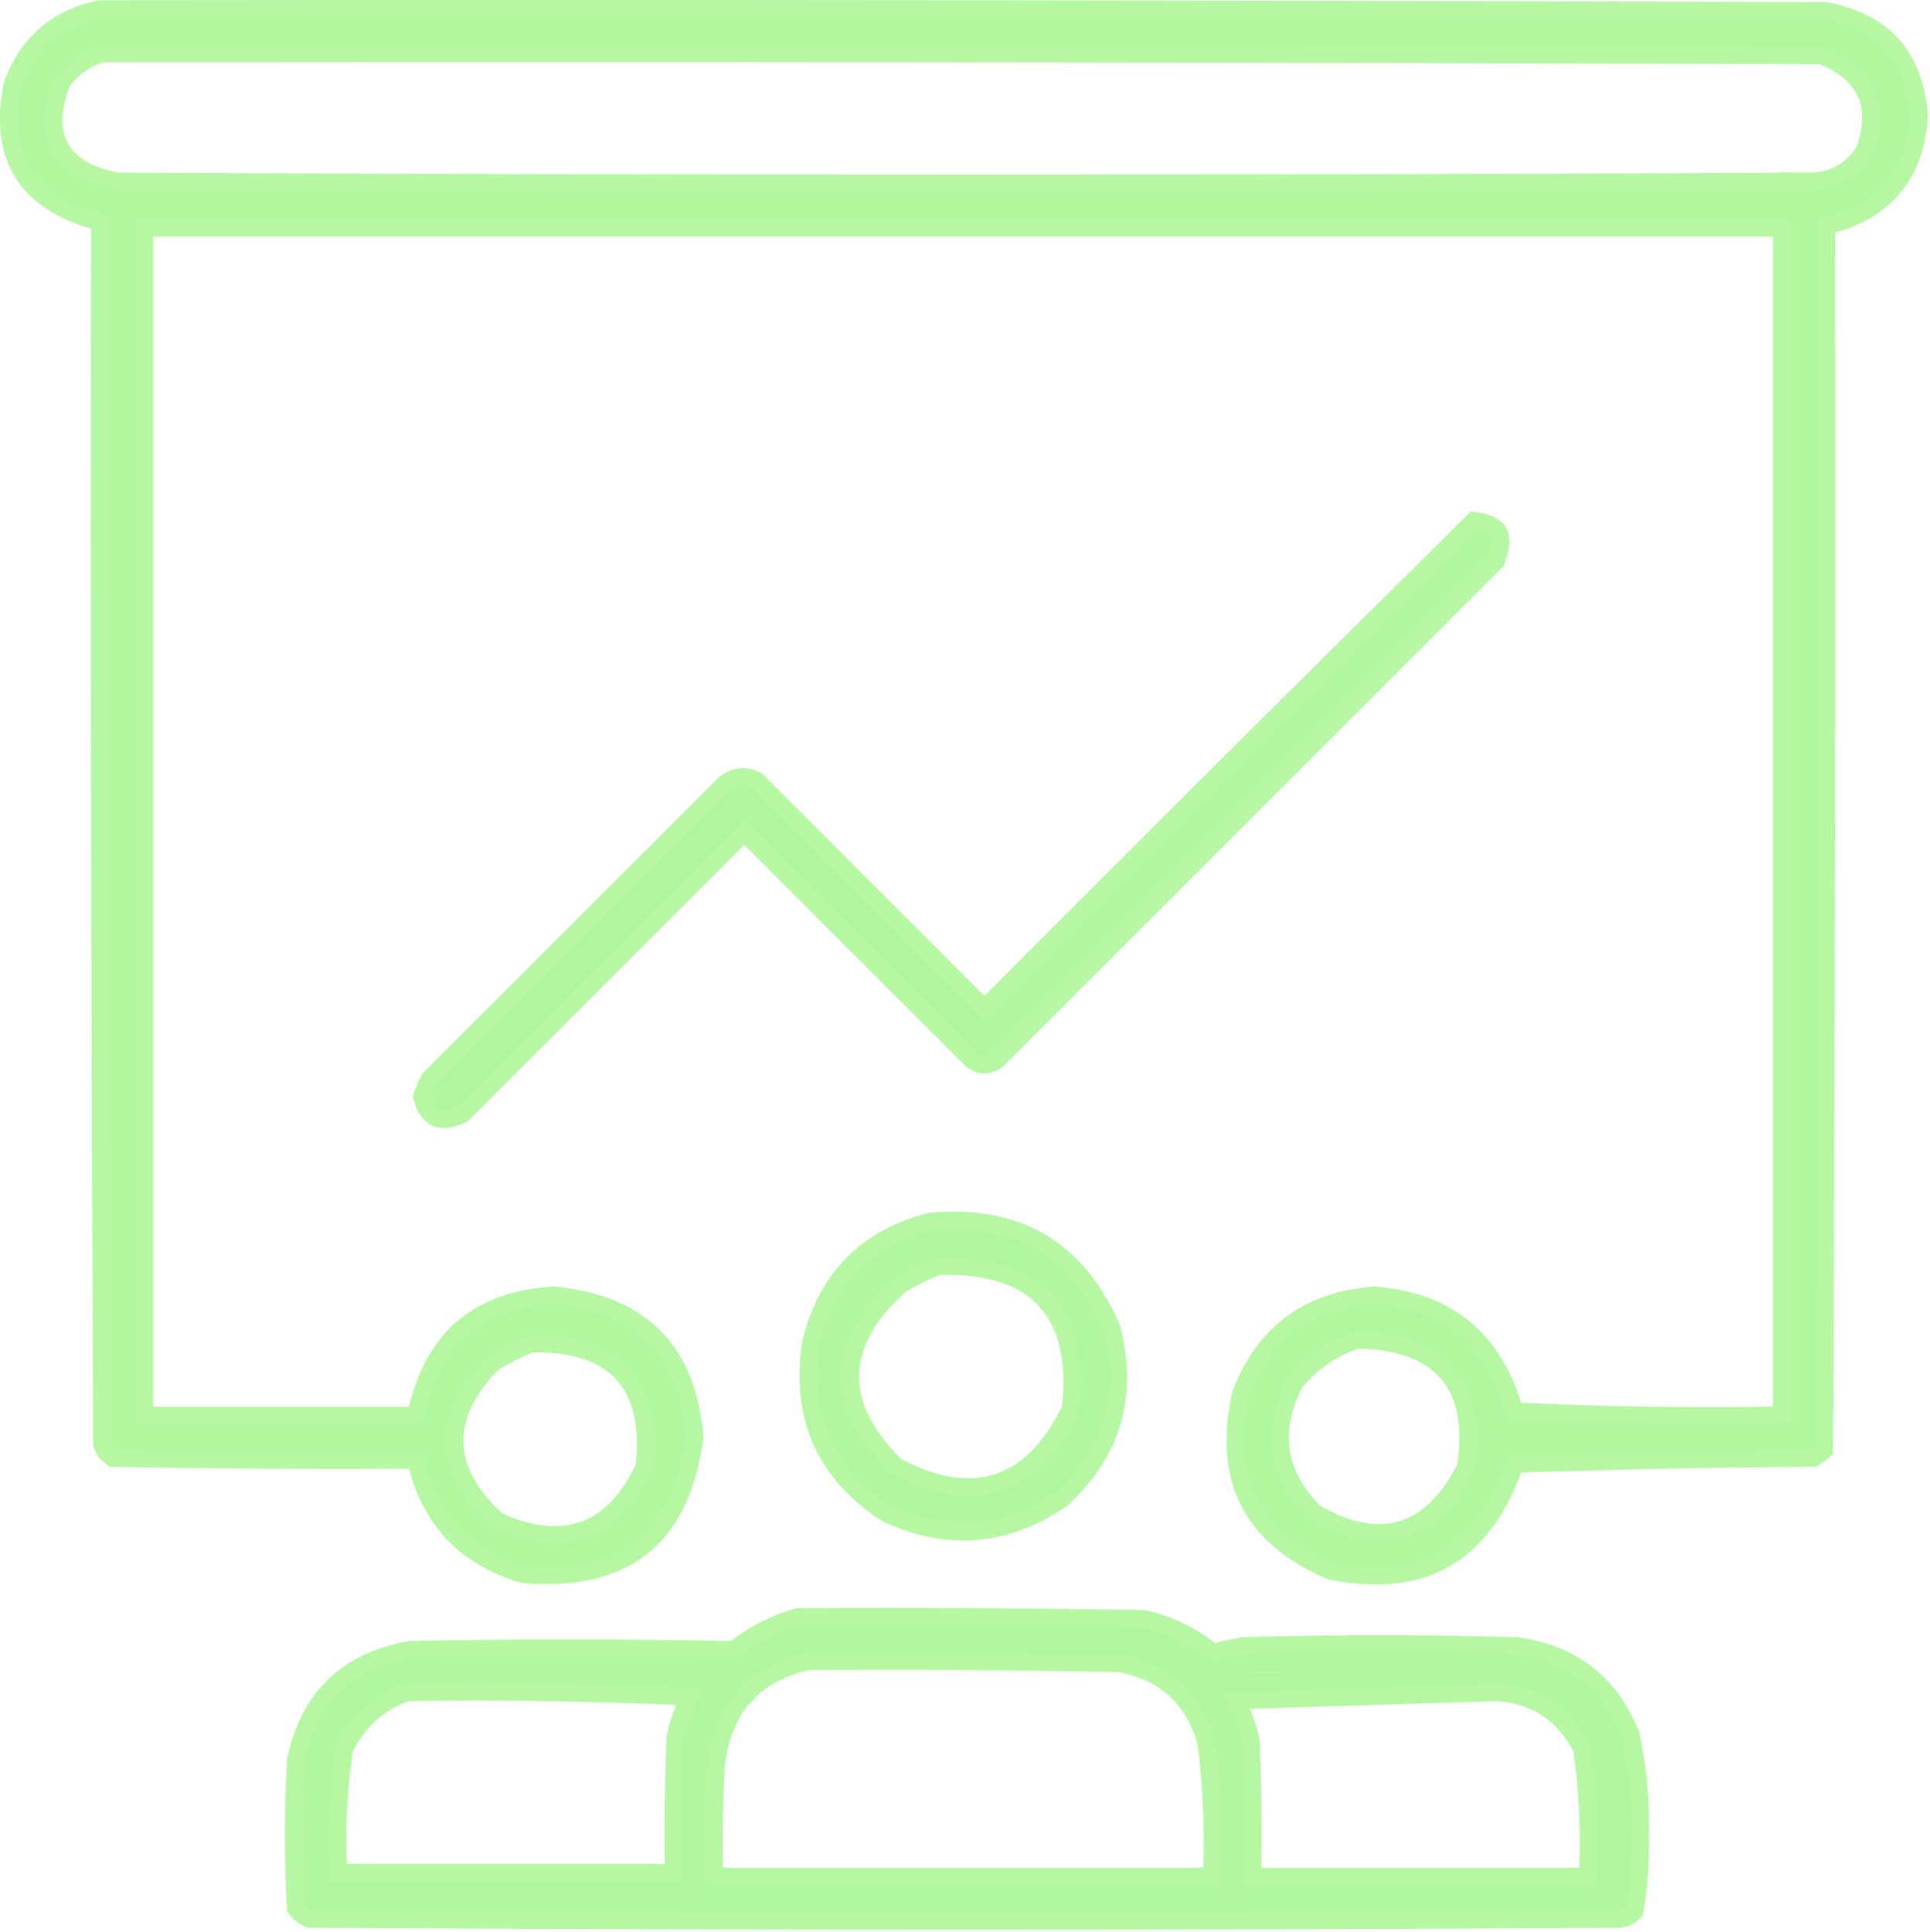 <?xml version="1.0" encoding="UTF-8"?> <svg xmlns="http://www.w3.org/2000/svg" viewBox="0 0 79.917 80" fill="none"><path opacity="0.939" d="M4.18 0.738C27.981 0.711 51.782 0.739 75.582 0.818C76.732 1.053 77.551 1.506 78.106 2.135C78.662 2.767 79.011 3.642 79.103 4.823C79.018 5.947 78.695 6.811 78.173 7.464C77.644 8.125 76.866 8.627 75.783 8.937L75.254 9.088L75.255 9.638C75.282 26.39 75.255 43.14 75.176 59.891C75.122 59.938 75.066 59.979 75.004 60.015C70.989 60.043 66.976 60.123 62.963 60.255L62.473 60.272L62.304 60.731C61.648 62.506 60.724 63.651 59.584 64.278C58.458 64.897 57.014 65.069 55.186 64.697C53.606 64.006 52.59 63.099 52.04 62.01C51.488 60.918 51.355 59.545 51.731 57.834C52.204 56.626 52.867 55.732 53.703 55.114C54.539 54.495 55.592 54.12 56.895 54.013C58.32 54.126 59.444 54.543 60.311 55.228C61.191 55.922 61.86 56.932 62.291 58.313L62.443 58.8L62.953 58.823C66.443 58.984 69.935 59.039 73.428 58.985L74.145 58.973V9.069H5.617V58.985H17.509L17.644 58.427C17.995 56.974 18.618 55.928 19.473 55.221C20.319 54.522 21.456 54.102 22.941 54.012C24.701 54.19 25.972 54.753 26.839 55.632C27.703 56.507 28.244 57.774 28.396 59.519C28.112 61.566 27.401 62.943 26.353 63.78C25.303 64.617 23.797 65.008 21.727 64.835C19.56 64.187 18.222 62.81 17.64 60.634L17.495 60.091L16.931 60.094C12.88 60.12 8.829 60.094 4.779 60.017C4.689 59.95 4.629 59.861 4.586 59.737C4.506 42.984 4.48 26.231 4.507 9.478L4.508 8.934L3.986 8.779C2.575 8.358 1.695 7.709 1.216 6.899C0.742 6.099 0.588 5.022 0.87 3.587C1.477 2.013 2.559 1.084 4.18 0.738ZM22.057 55.281L21.927 55.283L21.805 55.33C21.271 55.539 20.752 55.8 20.246 56.11L20.167 56.159L20.103 56.224C19.041 57.322 18.425 58.506 18.459 59.762C18.493 61.019 19.172 62.167 20.292 63.203L20.378 63.283L20.486 63.332C21.845 63.949 23.14 64.129 24.304 63.707C25.469 63.285 26.344 62.318 26.981 60.975L27.034 60.864L27.047 60.742C27.23 59.062 26.965 57.633 26.056 56.639C25.147 55.644 23.748 55.25 22.057 55.281ZM56.012 55.159C54.975 55.512 54.09 56.126 53.365 56.983L53.311 57.046L53.273 57.121C52.755 58.13 52.536 59.145 52.683 60.144C52.83 61.142 53.333 62.047 54.121 62.856L54.191 62.927L54.277 62.977C55.61 63.752 56.916 64.064 58.13 63.705C59.343 63.347 60.277 62.374 60.987 60.997L61.042 60.89L61.06 60.771C61.311 59.1 61.101 57.662 60.226 56.633C59.352 55.605 57.963 55.158 56.263 55.121L56.134 55.118L56.012 55.159ZM4.259 1.849H4.142L4.031 1.886C3.353 2.11 2.783 2.516 2.328 3.084L2.256 3.172L2.216 3.277C1.794 4.367 1.692 5.424 2.178 6.3C2.665 7.176 3.616 7.647 4.766 7.866L4.831 7.879L4.898 7.88C28.22 7.987 51.542 7.987 74.864 7.88L74.863 7.878C75.958 7.891 76.853 7.425 77.47 6.517L77.52 6.443L77.55 6.358C77.891 5.426 77.96 4.517 77.604 3.711C77.247 2.903 76.529 2.347 75.612 1.98L75.483 1.93L75.345 1.929L57.573 1.879C39.802 1.839 22.031 1.829 4.259 1.849Z" fill="#B1F79E" stroke="#B1F79E" stroke-width="1.459"></path><path opacity="0.93" d="M61.163 21.956C61.568 22.027 61.691 22.155 61.724 22.21C61.764 22.277 61.832 22.496 61.638 23.032L41.032 43.638C40.912 43.709 40.826 43.727 40.764 43.727C40.702 43.727 40.616 43.709 40.497 43.639C37.442 40.584 34.386 37.529 31.331 34.474L30.816 33.959L30.301 34.474C26.51 38.266 22.717 42.057 18.925 45.848C18.486 46.032 18.278 45.994 18.196 45.956C18.123 45.922 17.977 45.809 17.855 45.425C17.915 45.242 17.993 45.066 18.087 44.896C22.139 40.844 26.192 36.793 30.244 32.741C30.426 32.605 30.576 32.553 30.701 32.542C30.813 32.532 30.947 32.551 31.114 32.627C34.159 35.672 37.204 38.718 40.249 41.763L40.765 42.279L41.281 41.762C47.892 35.124 54.519 28.522 61.163 21.956Z" fill="#B1F79E" stroke="#B1F79E" stroke-width="1.459"></path><path opacity="0.926" d="M38.568 50.952C40.32 50.793 41.748 51.078 42.897 51.751C44.045 52.424 44.983 53.525 45.685 55.12C46.024 56.459 46.021 57.661 45.707 58.745C45.392 59.829 44.752 60.839 43.754 61.776C41.553 63.285 39.291 63.473 36.864 62.348C35.642 61.535 34.816 60.585 34.34 59.506C33.862 58.421 33.713 57.153 33.935 55.675C34.259 54.389 34.81 53.377 35.568 52.608C36.32 51.844 37.31 51.286 38.568 50.952ZM38.898 52.071L38.771 52.075L38.652 52.122C38.119 52.331 37.599 52.591 37.092 52.902L37.035 52.937L36.984 52.982C35.663 54.177 34.877 55.489 34.844 56.915C34.811 58.341 35.536 59.686 36.8 60.939L36.877 61.016L36.973 61.066C38.55 61.899 40.057 62.19 41.423 61.746C42.789 61.301 43.837 60.18 44.626 58.577L44.682 58.462L44.697 58.335C44.913 56.366 44.596 54.724 43.55 53.594C42.504 52.466 40.887 52.019 38.898 52.071Z" fill="#B1F79E" stroke="#B1F79E" stroke-width="1.459"></path><path opacity="0.931" d="M33.091 67.327C37.835 67.301 42.58 67.327 47.324 67.406C48.271 67.63 49.114 68.033 49.861 68.618L50.138 68.835L50.482 68.751C50.822 68.669 51.165 68.595 51.509 68.53C55.26 68.425 59.012 68.425 62.763 68.53C64.917 68.829 66.361 69.951 67.18 71.954C67.47 73.328 67.594 74.718 67.552 76.125V76.159C67.567 77.108 67.499 78.046 67.35 78.973C67.277 79.047 67.192 79.088 67.082 79.109C49.022 79.215 30.962 79.215 12.903 79.109C12.778 79.056 12.679 78.985 12.599 78.883C12.504 76.909 12.506 74.934 12.605 72.96C12.877 71.713 13.382 70.769 14.091 70.082C14.8 69.395 15.76 68.921 17.016 68.69C21.426 68.598 25.833 68.599 30.237 68.692L30.49 68.698L30.692 68.544C31.433 67.985 32.232 67.581 33.091 67.327ZM33.457 68.438L33.373 68.439L33.29 68.459C32.133 68.74 31.179 69.267 30.485 70.074C29.792 70.88 29.407 71.908 29.287 73.105L29.285 73.121L29.284 73.136C29.203 74.545 29.176 75.954 29.203 77.364L29.217 78.079H50.535L50.557 77.373C50.613 75.616 50.532 73.865 50.311 72.124L50.303 72.066L50.287 72.011L50.175 71.665C49.893 70.877 49.468 70.208 48.887 69.683C48.222 69.083 47.392 68.707 46.43 68.53L46.372 68.519L46.312 68.518L43.099 68.468C39.885 68.428 36.672 68.418 33.457 68.438ZM62 69.722C58.603 69.829 55.181 69.936 51.732 70.043L50.651 70.076L51.087 71.065C51.24 71.413 51.354 71.773 51.429 72.145C51.507 73.876 51.533 75.607 51.506 77.339L51.496 78.079H66.092L66.121 77.381C66.191 75.719 66.108 74.07 65.873 72.433L65.856 72.312L65.8 72.203L65.649 71.929C64.867 70.599 63.656 69.848 62.08 69.724L62.04 69.721L62 69.722ZM28.038 69.883C24.335 69.722 20.63 69.668 16.924 69.722L16.803 69.724L16.689 69.765C15.464 70.204 14.545 71.031 13.956 72.211L13.905 72.315L13.887 72.429C13.652 74.013 13.57 75.611 13.639 77.221L13.669 77.919H28.265L28.254 77.178C28.228 75.448 28.253 73.718 28.33 71.989C28.405 71.615 28.52 71.254 28.673 70.905L29.104 69.929L28.038 69.883Z" fill="#B1F79E" stroke="#B1F79E" stroke-width="1.459"></path></svg> 